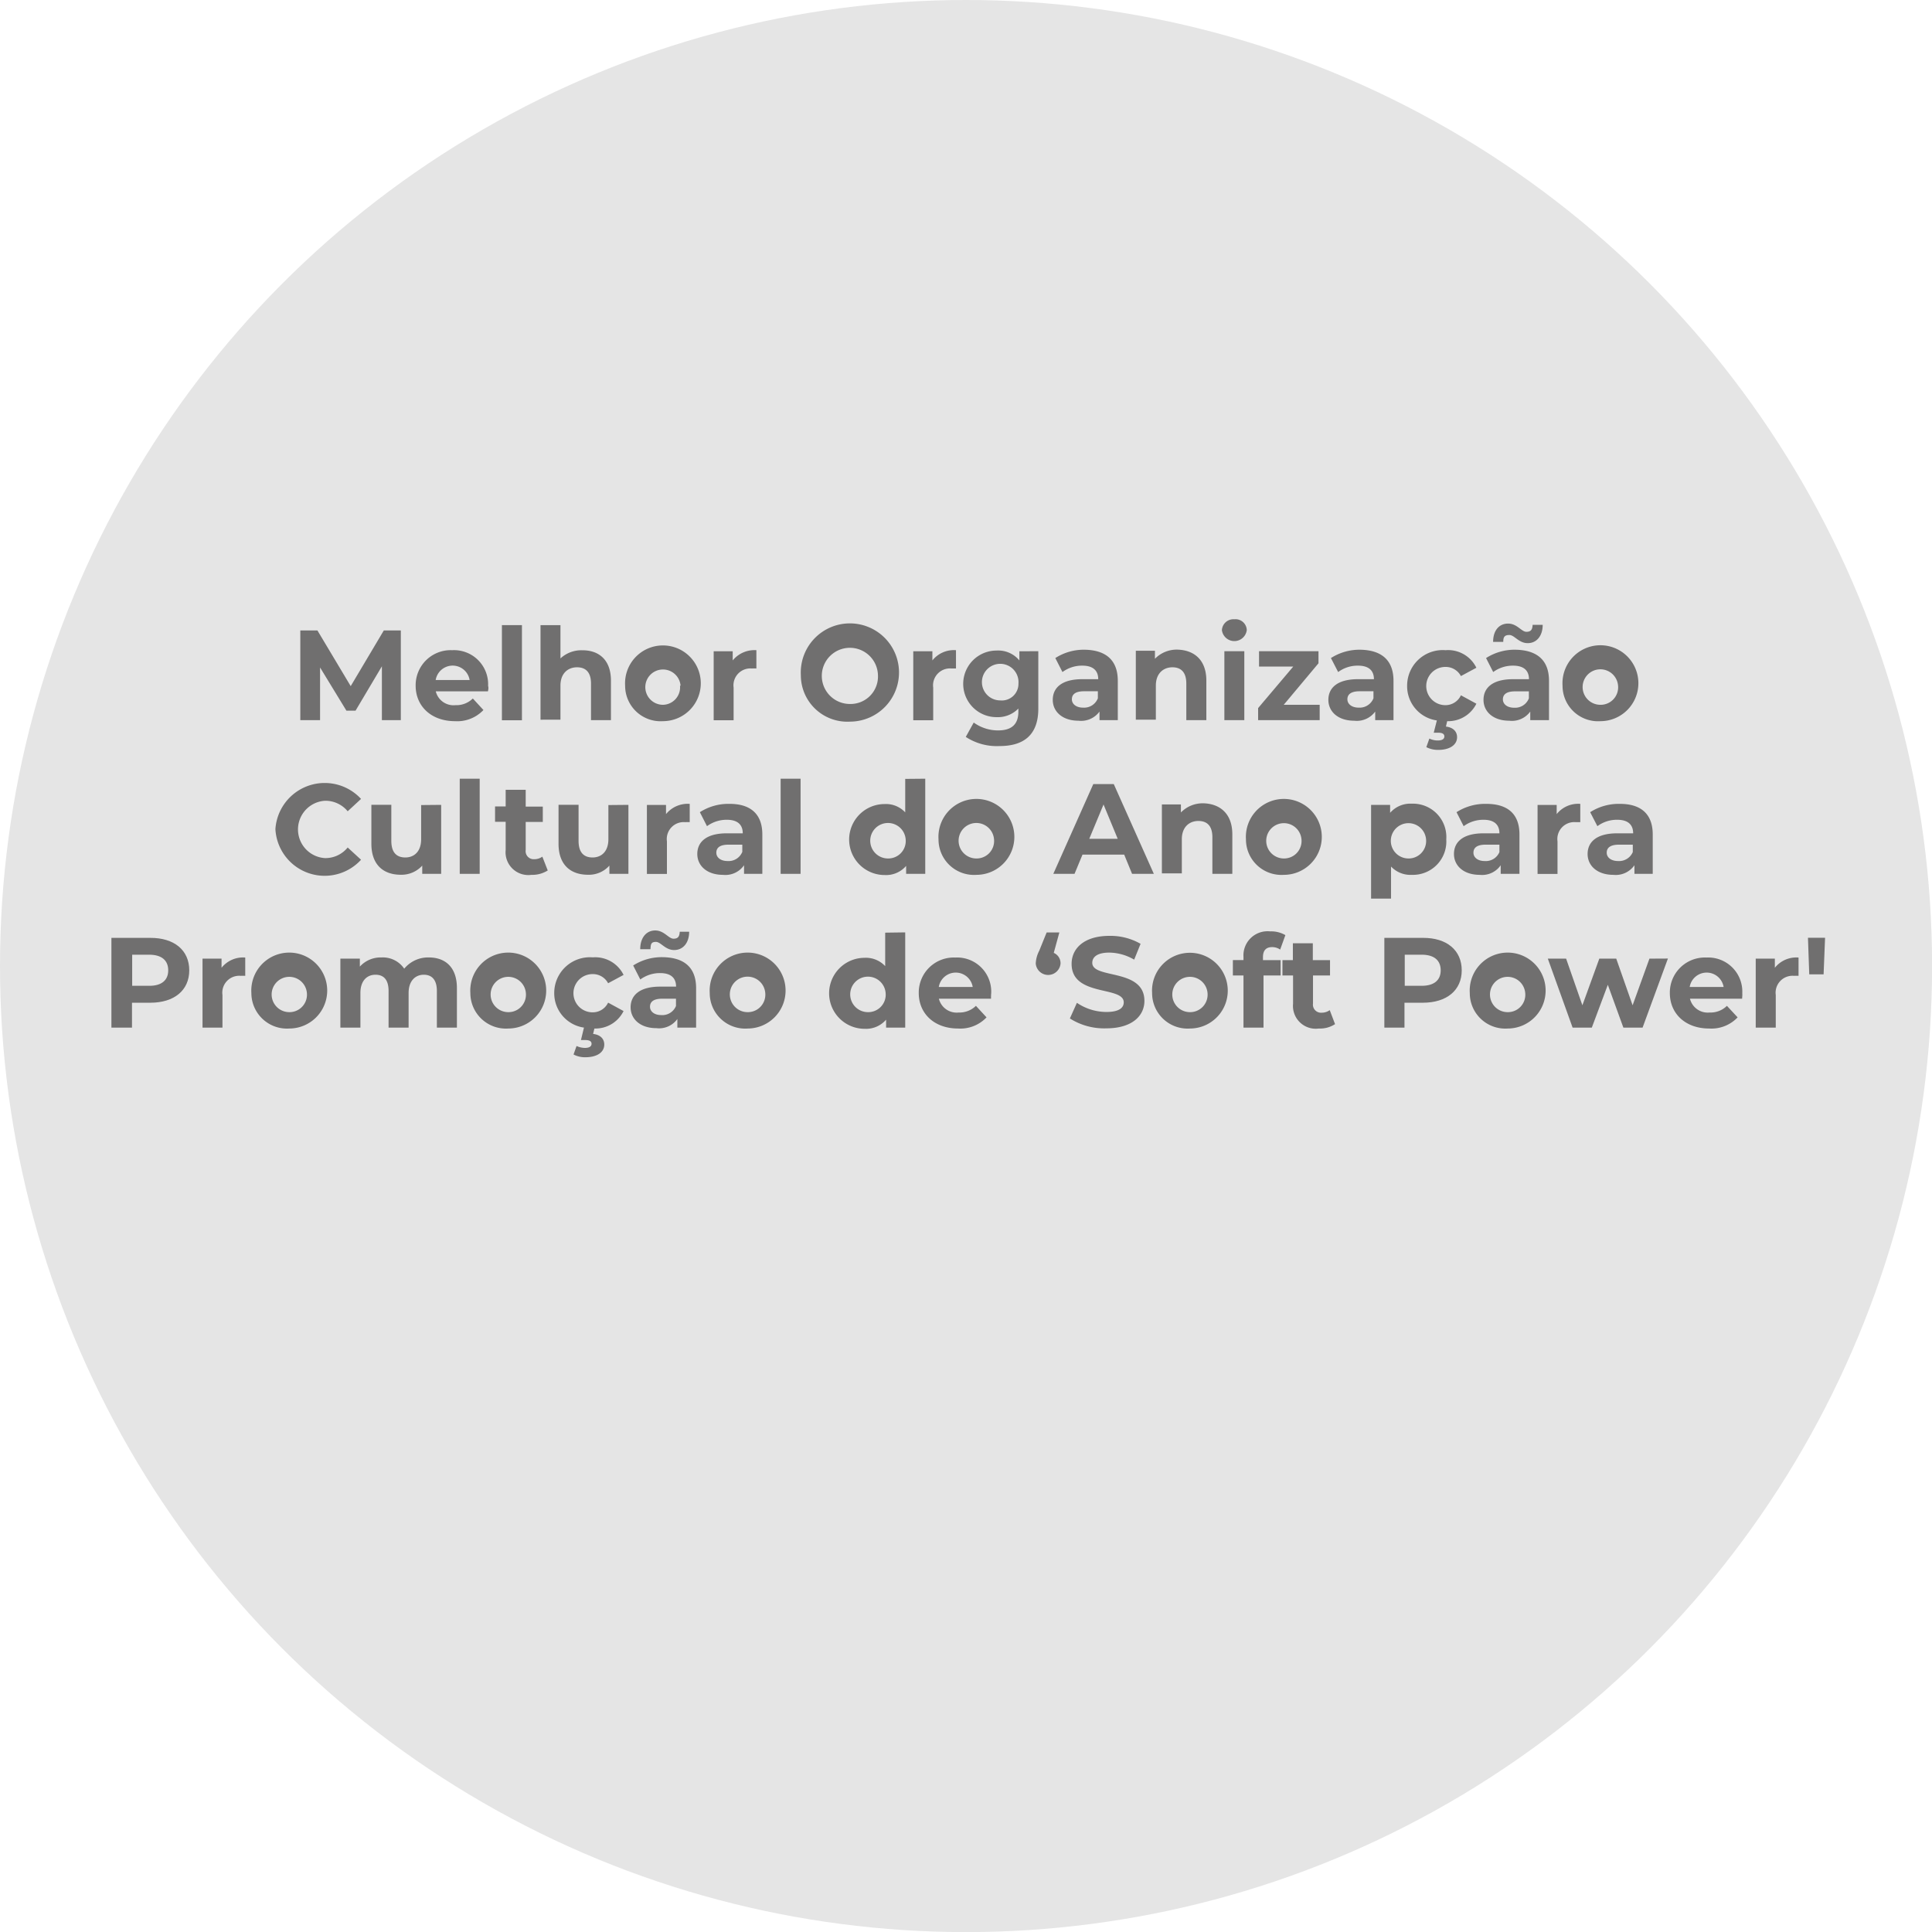 <svg xmlns="http://www.w3.org/2000/svg" viewBox="0 0 211.21 211.21"><defs><style>.cls-1{fill:#e5e5e5;}.cls-2{fill:#706f6f;}</style></defs><title>02-off</title><g id="Camada_2" data-name="Camada 2"><g id="outros_premios" data-name="outros premios"><circle class="cls-1" cx="105.61" cy="105.61" r="105.61"/><path class="cls-2" d="M72.41,111.39l0-5.89-2.88,4.85h-1l-2.88-4.72v5.76H63.49v-9.81h1.87L69,107.67l3.62-6.09h1.86l0,9.81Z" transform="translate(-30.66 -32.66)"/><path class="cls-2" d="M84,108.24h-5.7a2,2,0,0,0,2.16,1.51,2.55,2.55,0,0,0,1.89-.73l1.16,1.26a3.94,3.94,0,0,1-3.11,1.22c-2.6,0-4.3-1.64-4.3-3.88a3.83,3.83,0,0,1,4-3.88,3.73,3.73,0,0,1,3.92,3.91C84.08,107.81,84.05,108.05,84,108.24ZM78.31,107H82a1.88,1.88,0,0,0-3.71,0Z" transform="translate(-30.66 -32.66)"/><path class="cls-2" d="M85.53,101h2.19v10.4H85.53Z" transform="translate(-30.66 -32.66)"/><path class="cls-2" d="M97.45,107.07v4.32H95.27v-4c0-1.22-.56-1.78-1.53-1.78s-1.81.64-1.81,2v3.73H89.75V101h2.18v3.64a3.35,3.35,0,0,1,2.4-.89C96.11,103.74,97.45,104.78,97.45,107.07Z" transform="translate(-30.66 -32.66)"/><path class="cls-2" d="M99,107.62a4.14,4.14,0,1,1,4.14,3.88A3.88,3.88,0,0,1,99,107.62Zm6.06,0a1.93,1.93,0,1,0-1.92,2.09A1.91,1.91,0,0,0,105,107.62Z" transform="translate(-30.66 -32.66)"/><path class="cls-2" d="M113.35,103.74v2a4.15,4.15,0,0,0-.49,0,1.85,1.85,0,0,0-2,2.1v3.56h-2.18v-7.54h2.08v1A3.07,3.07,0,0,1,113.35,103.74Z" transform="translate(-30.66 -32.66)"/><path class="cls-2" d="M118.21,106.48a5.37,5.37,0,1,1,5.37,5.07A5.08,5.08,0,0,1,118.21,106.48Zm8.43,0a3.07,3.07,0,1,0-3.06,3.14A3,3,0,0,0,126.64,106.48Z" transform="translate(-30.66 -32.66)"/><path class="cls-2" d="M135.17,103.74v2l-.49,0a1.85,1.85,0,0,0-2,2.1v3.56h-2.18v-7.54h2.09v1A3,3,0,0,1,135.17,103.74Z" transform="translate(-30.66 -32.66)"/><path class="cls-2" d="M144.17,103.85v6.28c0,2.8-1.51,4.09-4.23,4.09a6.18,6.18,0,0,1-3.7-1l.87-1.57a4.52,4.52,0,0,0,2.66.86c1.54,0,2.22-.71,2.22-2.06v-.33a3.13,3.13,0,0,1-2.39.94,3.64,3.64,0,1,1,0-7.28,3,3,0,0,1,2.5,1.08v-1ZM142,107.38a2,2,0,1,0-2,1.85A1.82,1.82,0,0,0,142,107.38Z" transform="translate(-30.66 -32.66)"/><path class="cls-2" d="M152.86,107.09v4.3h-2v-.94a2.49,2.49,0,0,1-2.3,1c-1.76,0-2.81-1-2.81-2.28s.93-2.26,3.23-2.26h1.74c0-.94-.56-1.48-1.74-1.48a3.59,3.59,0,0,0-2.17.7l-.78-1.53a5.75,5.75,0,0,1,3.25-.91C151.53,103.74,152.86,104.8,152.86,107.09ZM150.68,109v-.77h-1.5c-1,0-1.34.37-1.34.88s.46.91,1.23.91A1.61,1.61,0,0,0,150.68,109Z" transform="translate(-30.66 -32.66)"/><path class="cls-2" d="M162.54,107.07v4.32h-2.19v-4c0-1.22-.56-1.78-1.52-1.78s-1.81.64-1.81,2v3.73h-2.19v-7.54h2.09v.88a3.31,3.31,0,0,1,2.49-1C161.19,103.74,162.54,104.78,162.54,107.07Z" transform="translate(-30.66 -32.66)"/><path class="cls-2" d="M164.24,101.58a1.26,1.26,0,0,1,1.36-1.22,1.23,1.23,0,0,1,1.36,1.18,1.37,1.37,0,0,1-2.72,0Zm.27,2.27h2.18v7.54h-2.18Z" transform="translate(-30.66 -32.66)"/><path class="cls-2" d="M174.93,109.71v1.68H168.2v-1.32l3.84-4.54H168.3v-1.68h6.5v1.32L171,109.71Z" transform="translate(-30.66 -32.66)"/><path class="cls-2" d="M183,107.09v4.3h-2v-.94a2.49,2.49,0,0,1-2.3,1c-1.77,0-2.82-1-2.82-2.28s.94-2.26,3.24-2.26h1.74c0-.94-.56-1.48-1.74-1.48a3.56,3.56,0,0,0-2.17.7l-.79-1.53a5.8,5.8,0,0,1,3.25-.91C181.66,103.74,183,104.8,183,107.09ZM180.81,109v-.77h-1.5c-1,0-1.35.37-1.35.88s.47.91,1.24.91A1.63,1.63,0,0,0,180.81,109Z" transform="translate(-30.66 -32.66)"/><path class="cls-2" d="M190.37,108.67l1.69.92a3.43,3.43,0,0,1-3.19,1.91l-.14.59c.85.1,1.22.59,1.22,1.16,0,.85-.81,1.39-2.06,1.39a2.8,2.8,0,0,1-1.3-.3l.33-.94a2.1,2.1,0,0,0,.91.21c.52,0,.73-.18.73-.44s-.19-.41-.69-.41h-.47l.34-1.34a3.78,3.78,0,0,1-3.25-3.8,3.89,3.89,0,0,1,4.2-3.88,3.44,3.44,0,0,1,3.37,1.92l-1.69.91a1.88,1.88,0,0,0-1.7-1,2.09,2.09,0,0,0,0,4.18A1.86,1.86,0,0,0,190.37,108.67Z" transform="translate(-30.66 -32.66)"/><path class="cls-2" d="M200,107.09v4.3h-2.05v-.94a2.48,2.48,0,0,1-2.3,1c-1.76,0-2.81-1-2.81-2.28s.94-2.26,3.23-2.26h1.74c0-.94-.56-1.48-1.74-1.48a3.61,3.61,0,0,0-2.17.7l-.78-1.53a5.78,5.78,0,0,1,3.25-.91C198.66,103.74,200,104.8,200,107.09Zm-5-4.26h-1.11c0-1.25.66-2,1.64-2s1.46.9,2,.9.65-.29.68-.76h1.1c0,1.21-.66,2-1.64,2s-1.45-.89-2-.89S195,102.32,195,102.83Zm2.8,6.18v-.77h-1.5c-1,0-1.34.37-1.34.88s.46.91,1.23.91A1.61,1.61,0,0,0,197.8,109Z" transform="translate(-30.66 -32.66)"/><path class="cls-2" d="M201.48,107.62a4.15,4.15,0,1,1,4.15,3.88A3.88,3.88,0,0,1,201.48,107.62Zm6.07,0a1.94,1.94,0,1,0-1.92,2.09A1.91,1.91,0,0,0,207.55,107.62Z" transform="translate(-30.66 -32.66)"/><path class="cls-2" d="M60.77,123.28A5.4,5.4,0,0,1,70.13,120l-1.46,1.35a3.16,3.16,0,0,0-2.47-1.15,3.14,3.14,0,0,0,0,6.27,3.14,3.14,0,0,0,2.47-1.16l1.46,1.34a5.39,5.39,0,0,1-9.36-3.32Z" transform="translate(-30.66 -32.66)"/><path class="cls-2" d="M78.89,120.65v7.54H76.82v-.9a3.06,3.06,0,0,1-2.34,1c-1.89,0-3.22-1.07-3.22-3.39v-4.26h2.18v3.94c0,1.26.56,1.82,1.53,1.82s1.73-.65,1.73-2v-3.73Z" transform="translate(-30.66 -32.66)"/><path class="cls-2" d="M80.92,117.79H83.1v10.4H80.92Z" transform="translate(-30.66 -32.66)"/><path class="cls-2" d="M90.54,127.82a3.15,3.15,0,0,1-1.78.48,2.49,2.49,0,0,1-2.82-2.71V122.5H84.78v-1.68h1.16V119h2.19v1.84H90v1.68H88.13v3.07a.88.88,0,0,0,.94,1,1.49,1.49,0,0,0,.88-.28Z" transform="translate(-30.66 -32.66)"/><path class="cls-2" d="M99.36,120.65v7.54H97.28v-.9a3,3,0,0,1-2.33,1c-1.9,0-3.23-1.07-3.23-3.39v-4.26h2.19v3.94c0,1.26.56,1.82,1.53,1.82s1.73-.65,1.73-2v-3.73Z" transform="translate(-30.66 -32.66)"/><path class="cls-2" d="M106.06,120.54v2a4.15,4.15,0,0,0-.49,0,1.85,1.85,0,0,0-2,2.1v3.56h-2.19v-7.54h2.09v1A3.06,3.06,0,0,1,106.06,120.54Z" transform="translate(-30.66 -32.66)"/><path class="cls-2" d="M114,123.89v4.3h-2v-.94a2.48,2.48,0,0,1-2.3,1.05c-1.76,0-2.81-1-2.81-2.28s.94-2.26,3.23-2.26h1.74c0-.94-.56-1.48-1.74-1.48a3.61,3.61,0,0,0-2.17.7l-.78-1.53a5.78,5.78,0,0,1,3.25-.91C112.66,120.54,114,121.6,114,123.89Zm-2.19,1.92V125h-1.5c-1,0-1.34.37-1.34.88s.46.91,1.23.91A1.61,1.61,0,0,0,111.8,125.81Z" transform="translate(-30.66 -32.66)"/><path class="cls-2" d="M116,117.79h2.18v10.4H116Z" transform="translate(-30.66 -32.66)"/><path class="cls-2" d="M131.81,117.79v10.4h-2.09v-.87a2.88,2.88,0,0,1-2.35,1,3.88,3.88,0,0,1,0-7.76,2.87,2.87,0,0,1,2.25.91v-3.66Zm-2.14,6.63a1.94,1.94,0,1,0-1.92,2.09A1.91,1.91,0,0,0,129.67,124.42Z" transform="translate(-30.66 -32.66)"/><path class="cls-2" d="M133.26,124.42a4.15,4.15,0,1,1,4.15,3.88A3.88,3.88,0,0,1,133.26,124.42Zm6.07,0a1.94,1.94,0,1,0-1.92,2.09A1.91,1.91,0,0,0,139.33,124.42Z" transform="translate(-30.66 -32.66)"/><path class="cls-2" d="M153.56,126.09H149l-.87,2.1h-2.32l4.37-9.81h2.24l4.38,9.81h-2.38Zm-.71-1.73-1.55-3.75-1.56,3.75Z" transform="translate(-30.66 -32.66)"/><path class="cls-2" d="M165.38,123.87v4.32H163.2v-4c0-1.22-.56-1.78-1.53-1.78s-1.81.64-1.81,2v3.73h-2.18v-7.54h2.08v.88a3.32,3.32,0,0,1,2.5-1C164,120.54,165.38,121.58,165.38,123.87Z" transform="translate(-30.66 -32.66)"/><path class="cls-2" d="M166.87,124.42A4.15,4.15,0,1,1,171,128.3,3.88,3.88,0,0,1,166.87,124.42Zm6.07,0a1.93,1.93,0,1,0-1.92,2.09A1.91,1.91,0,0,0,172.94,124.42Z" transform="translate(-30.66 -32.66)"/><path class="cls-2" d="M188.77,124.42A3.65,3.65,0,0,1,185,128.3a2.91,2.91,0,0,1-2.27-.91v3.51h-2.18V120.65h2.08v.87a2.93,2.93,0,0,1,2.37-1A3.65,3.65,0,0,1,188.77,124.42Zm-2.21,0a1.93,1.93,0,1,0-1.92,2.09A1.91,1.91,0,0,0,186.56,124.42Z" transform="translate(-30.66 -32.66)"/><path class="cls-2" d="M196.77,123.89v4.3h-2.05v-.94a2.47,2.47,0,0,1-2.29,1.05c-1.77,0-2.82-1-2.82-2.28s.94-2.26,3.24-2.26h1.73c0-.94-.56-1.48-1.73-1.48a3.62,3.62,0,0,0-2.18.7l-.78-1.53a5.8,5.8,0,0,1,3.25-.91C195.44,120.54,196.77,121.6,196.77,123.89Zm-2.19,1.92V125h-1.5c-1,0-1.34.37-1.34.88s.46.91,1.23.91A1.61,1.61,0,0,0,194.58,125.81Z" transform="translate(-30.66 -32.66)"/><path class="cls-2" d="M203.42,120.54v2l-.49,0a1.85,1.85,0,0,0-2,2.1v3.56h-2.18v-7.54h2.09v1A3,3,0,0,1,203.42,120.54Z" transform="translate(-30.66 -32.66)"/><path class="cls-2" d="M211.34,123.89v4.3h-2v-.94a2.49,2.49,0,0,1-2.3,1.05c-1.77,0-2.82-1-2.82-2.28s.94-2.26,3.24-2.26h1.74c0-.94-.56-1.48-1.74-1.48a3.56,3.56,0,0,0-2.17.7l-.79-1.53a5.8,5.8,0,0,1,3.25-.91C210,120.54,211.34,121.6,211.34,123.89Zm-2.18,1.92V125h-1.5c-1,0-1.35.37-1.35.88s.47.91,1.24.91A1.63,1.63,0,0,0,209.16,125.81Z" transform="translate(-30.66 -32.66)"/><path class="cls-2" d="M51.35,138.74c0,2.18-1.64,3.54-4.26,3.54h-2V145H42.84v-9.81h4.25C49.71,135.18,51.35,136.54,51.35,138.74Zm-2.3,0c0-1.08-.7-1.71-2.09-1.71H45.11v3.4H47C48.35,140.43,49.05,139.8,49.05,138.74Z" transform="translate(-30.66 -32.66)"/><path class="cls-2" d="M57.47,137.34v2a4.15,4.15,0,0,0-.49,0,1.85,1.85,0,0,0-2,2.1V145H52.8v-7.54h2.08v1A3,3,0,0,1,57.47,137.34Z" transform="translate(-30.66 -32.66)"/><path class="cls-2" d="M58.14,141.22a4.15,4.15,0,1,1,4.15,3.88A3.89,3.89,0,0,1,58.14,141.22Zm6.07,0a1.93,1.93,0,1,0-1.92,2.09A1.91,1.91,0,0,0,64.21,141.22Z" transform="translate(-30.66 -32.66)"/><path class="cls-2" d="M80.61,140.67V145H78.42v-4c0-1.22-.54-1.78-1.43-1.78s-1.66.63-1.66,2V145H73.14v-4c0-1.22-.52-1.78-1.43-1.78s-1.65.63-1.65,2V145H67.87v-7.54H70v.87a3.07,3.07,0,0,1,2.37-1,2.82,2.82,0,0,1,2.48,1.23,3.38,3.38,0,0,1,2.72-1.23C79.32,137.34,80.61,138.38,80.61,140.67Z" transform="translate(-30.66 -32.66)"/><path class="cls-2" d="M82.08,141.22a4.15,4.15,0,1,1,4.15,3.88A3.89,3.89,0,0,1,82.08,141.22Zm6.07,0a1.93,1.93,0,1,0-1.92,2.09A1.91,1.91,0,0,0,88.15,141.22Z" transform="translate(-30.66 -32.66)"/><path class="cls-2" d="M97.14,142.27l1.69.92a3.43,3.43,0,0,1-3.19,1.91l-.14.59c.85.1,1.22.59,1.22,1.16,0,.86-.81,1.39-2.06,1.39a2.69,2.69,0,0,1-1.3-.3l.33-.93a2.25,2.25,0,0,0,.91.21c.52,0,.73-.19.73-.45s-.2-.41-.69-.41h-.47L94.5,145a3.79,3.79,0,0,1-3.25-3.8,3.9,3.9,0,0,1,4.21-3.88,3.45,3.45,0,0,1,3.37,1.92l-1.69.91a1.88,1.88,0,0,0-1.7-1,2.09,2.09,0,0,0,0,4.18A1.86,1.86,0,0,0,97.14,142.27Z" transform="translate(-30.66 -32.66)"/><path class="cls-2" d="M106.76,140.69V145h-2.05v-.94a2.46,2.46,0,0,1-2.3,1c-1.76,0-2.81-1-2.81-2.28s.94-2.26,3.23-2.26h1.74c0-.94-.56-1.48-1.74-1.48a3.61,3.61,0,0,0-2.17.7l-.78-1.53a5.78,5.78,0,0,1,3.25-.91C105.43,137.34,106.76,138.4,106.76,140.69Zm-5-4.26h-1.11c0-1.25.66-2.05,1.64-2.05s1.46.9,2,.9.65-.29.68-.76H106c0,1.21-.66,2-1.64,2s-1.45-.89-2-.89S101.8,135.92,101.77,136.43Zm2.8,6.18v-.77h-1.5c-1,0-1.34.37-1.34.88s.46.91,1.23.91A1.61,1.61,0,0,0,104.57,142.61Z" transform="translate(-30.66 -32.66)"/><path class="cls-2" d="M108.25,141.22a4.15,4.15,0,1,1,4.15,3.88A3.88,3.88,0,0,1,108.25,141.22Zm6.07,0a1.94,1.94,0,1,0-1.92,2.09A1.91,1.91,0,0,0,114.32,141.22Z" transform="translate(-30.66 -32.66)"/><path class="cls-2" d="M129.62,134.59V145h-2.09v-.87a2.88,2.88,0,0,1-2.35,1,3.88,3.88,0,0,1,0-7.76,2.87,2.87,0,0,1,2.25.91v-3.66Zm-2.14,6.63a1.94,1.94,0,1,0-1.92,2.09A1.91,1.91,0,0,0,127.48,141.22Z" transform="translate(-30.66 -32.66)"/><path class="cls-2" d="M139,141.84h-5.7a2,2,0,0,0,2.16,1.51,2.57,2.57,0,0,0,1.89-.73l1.16,1.26a3.94,3.94,0,0,1-3.11,1.22c-2.61,0-4.3-1.64-4.3-3.88a3.83,3.83,0,0,1,4-3.88,3.73,3.73,0,0,1,3.92,3.91C139,141.42,139,141.65,139,141.84Zm-5.73-1.28H137a1.88,1.88,0,0,0-3.71,0Z" transform="translate(-30.66 -32.66)"/><path class="cls-2" d="M146.6,138a1.36,1.36,0,0,1-2.71,0,3.31,3.31,0,0,1,.38-1.4l.81-2h1.39l-.61,2.23A1.23,1.23,0,0,1,146.6,138Z" transform="translate(-30.66 -32.66)"/><path class="cls-2" d="M147.62,144l.77-1.71a5.77,5.77,0,0,0,3.23,1c1.35,0,1.89-.44,1.89-1.05,0-1.83-5.7-.57-5.7-4.21,0-1.67,1.35-3.06,4.14-3.06a6.61,6.61,0,0,1,3.4.87l-.7,1.73a5.52,5.52,0,0,0-2.72-.77c-1.34,0-1.86.5-1.86,1.12,0,1.8,5.7.56,5.7,4.16,0,1.64-1.36,3-4.16,3A7,7,0,0,1,147.62,144Z" transform="translate(-30.66 -32.66)"/><path class="cls-2" d="M156.61,141.22a4.14,4.14,0,1,1,4.14,3.88A3.88,3.88,0,0,1,156.61,141.22Zm6.06,0a1.93,1.93,0,1,0-1.92,2.09A1.91,1.91,0,0,0,162.67,141.22Z" transform="translate(-30.66 -32.66)"/><path class="cls-2" d="M168.73,137.62h1.93v1.68h-1.87V145H166.6V139.3h-1.16v-1.68h1.16v-.34a2.64,2.64,0,0,1,2.92-2.8,3.07,3.07,0,0,1,1.66.41l-.57,1.58a1.53,1.53,0,0,0-.88-.27c-.65,0-1,.35-1,1.1Z" transform="translate(-30.66 -32.66)"/><path class="cls-2" d="M176.61,144.62a3,3,0,0,1-1.77.48,2.49,2.49,0,0,1-2.82-2.7v-3.1h-1.16v-1.68H172v-1.84h2.18v1.84h1.88v1.68H174.2v3.07a.88.88,0,0,0,.94,1,1.5,1.5,0,0,0,.89-.28Z" transform="translate(-30.66 -32.66)"/><path class="cls-2" d="M190.46,138.74c0,2.18-1.64,3.54-4.26,3.54h-2V145H182v-9.81h4.24C188.82,135.18,190.46,136.54,190.46,138.74Zm-2.3,0c0-1.08-.7-1.71-2.08-1.71h-1.85v3.4h1.85C187.46,140.43,188.16,139.8,188.16,138.74Z" transform="translate(-30.66 -32.66)"/><path class="cls-2" d="M191.34,141.22a4.15,4.15,0,1,1,4.15,3.88A3.88,3.88,0,0,1,191.34,141.22Zm6.06,0a1.93,1.93,0,1,0-1.91,2.09A1.9,1.9,0,0,0,197.4,141.22Z" transform="translate(-30.66 -32.66)"/><path class="cls-2" d="M213,137.45,210.23,145h-2.1l-1.7-4.68L204.68,145h-2.1l-2.71-7.54h2l1.78,5.1,1.85-5.1h1.85l1.79,5.1,1.84-5.1Z" transform="translate(-30.66 -32.66)"/><path class="cls-2" d="M221.11,141.84h-5.7a2,2,0,0,0,2.15,1.51,2.54,2.54,0,0,0,1.89-.73l1.17,1.26a3.94,3.94,0,0,1-3.11,1.22c-2.61,0-4.3-1.64-4.3-3.88a3.83,3.83,0,0,1,4-3.88,3.73,3.73,0,0,1,3.92,3.91C221.15,141.42,221.12,141.65,221.11,141.84Zm-5.73-1.28h3.71a1.88,1.88,0,0,0-3.71,0Z" transform="translate(-30.66 -32.66)"/><path class="cls-2" d="M227.28,137.34v2a4.15,4.15,0,0,0-.49,0,1.85,1.85,0,0,0-2,2.1V145H222.6v-7.54h2.09v1A3,3,0,0,1,227.28,137.34Z" transform="translate(-30.66 -32.66)"/><path class="cls-2" d="M228.31,135.18h1.87l-.16,4h-1.57Z" transform="translate(-30.66 -32.66)"/></g></g></svg>